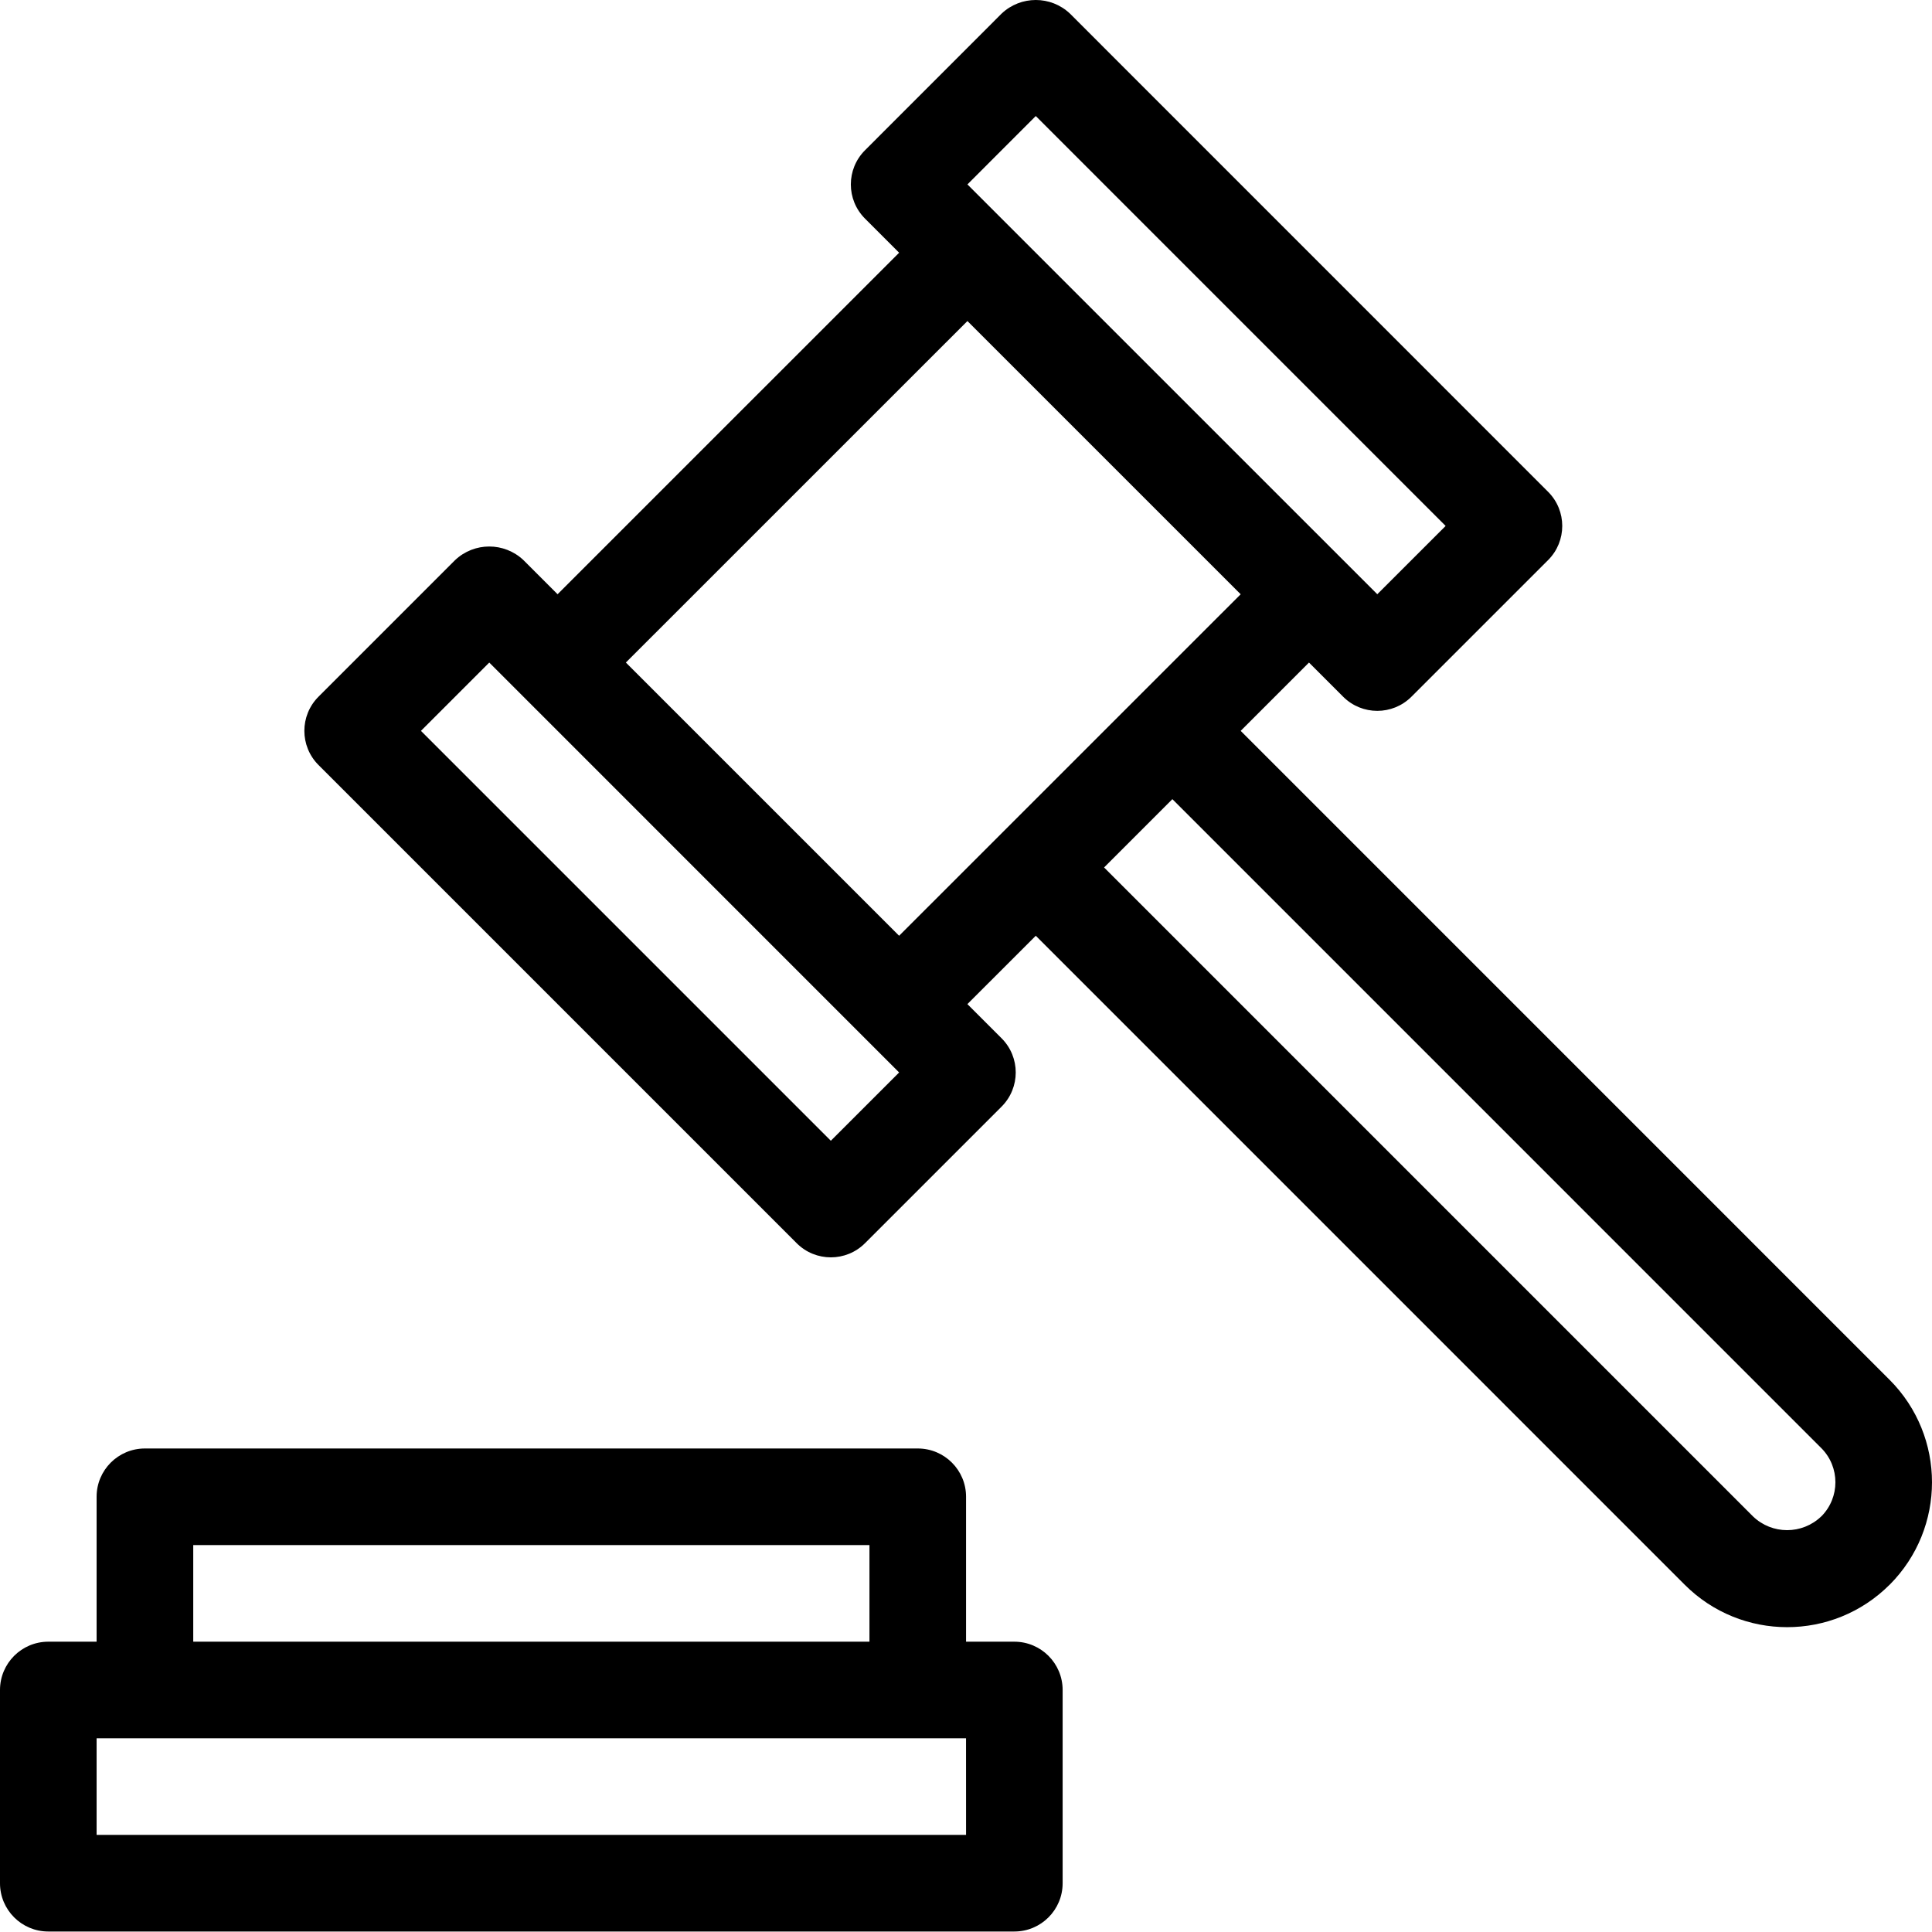 <svg height="512pt" viewBox="0 0 512 512" width="512pt" xmlns="http://www.w3.org/2000/svg"><path d="m268.816 435.066h-12.801v-38.402c.008-7.066-5.719-12.797-12.785-12.801-.004 0-.008 0-.016 0h-204.812c-7.066-.004-12.797 5.719-12.801 12.785v.016 38.402h-12.801c-7.07 0-12.801 5.73-12.801 12.801v51.203c-.004 7.062 5.719 12.793 12.785 12.801h.016 256.008c7.066.004 12.797-5.723 12.801-12.789 0-.004 0-.008 0-.012v-51.203c0-7.066-5.727-12.797-12.793-12.801zm-217.605-25.602h179.203v25.602h-179.203zm204.805 76.805h-230.414v-25.602h230.406zm0 0"/><path d="m500.762 365.664-171.969-171.977 18.102-18.102 9.051 9.051c5 5 13.102 5 18.102 0l36.211-36.203c5-4.992 5.004-13.094.008-18.094 0 0-.004-.004-.008-.008l-126.715-126.734c-5.078-4.797-13.023-4.797-18.102 0l-36.211 36.227c-5 5-5 13.102 0 18.102l9.047 9.047-90.516 90.508-9.051-9.051c-5.078-4.801-13.023-4.801-18.102 0l-36.203 36.203c-4.996 4.996-4.996 13.102 0 18.102l126.727 126.73c4.996 4.996 13.102 4.996 18.098 0l36.203-36.203c4.996-4.996 4.996-13.102 0-18.102l-9.062-9.059 18.121-18.117 171.973 171.984c14.988 14.996 39.293 15 54.289.012.004-.004.012-.008.016-.012h.012c14.965-15.016 14.957-39.305-.02-54.305zm-226.27-334.914 108.617 108.629-18.113 18.098-108.617-108.605zm-54.312 271.559-108.621-108.621 18.102-18.102 108.617 108.629zm18.098-54.324-72.414-72.406 90.516-90.5 72.414 72.406zm244.387 153.879h-.016c-5.051 4.855-13.035 4.855-18.086 0l-171.969-171.98 18.098-18.102 171.973 171.98c4.984 5.004 4.984 13.098 0 18.102zm0 0"/></svg>